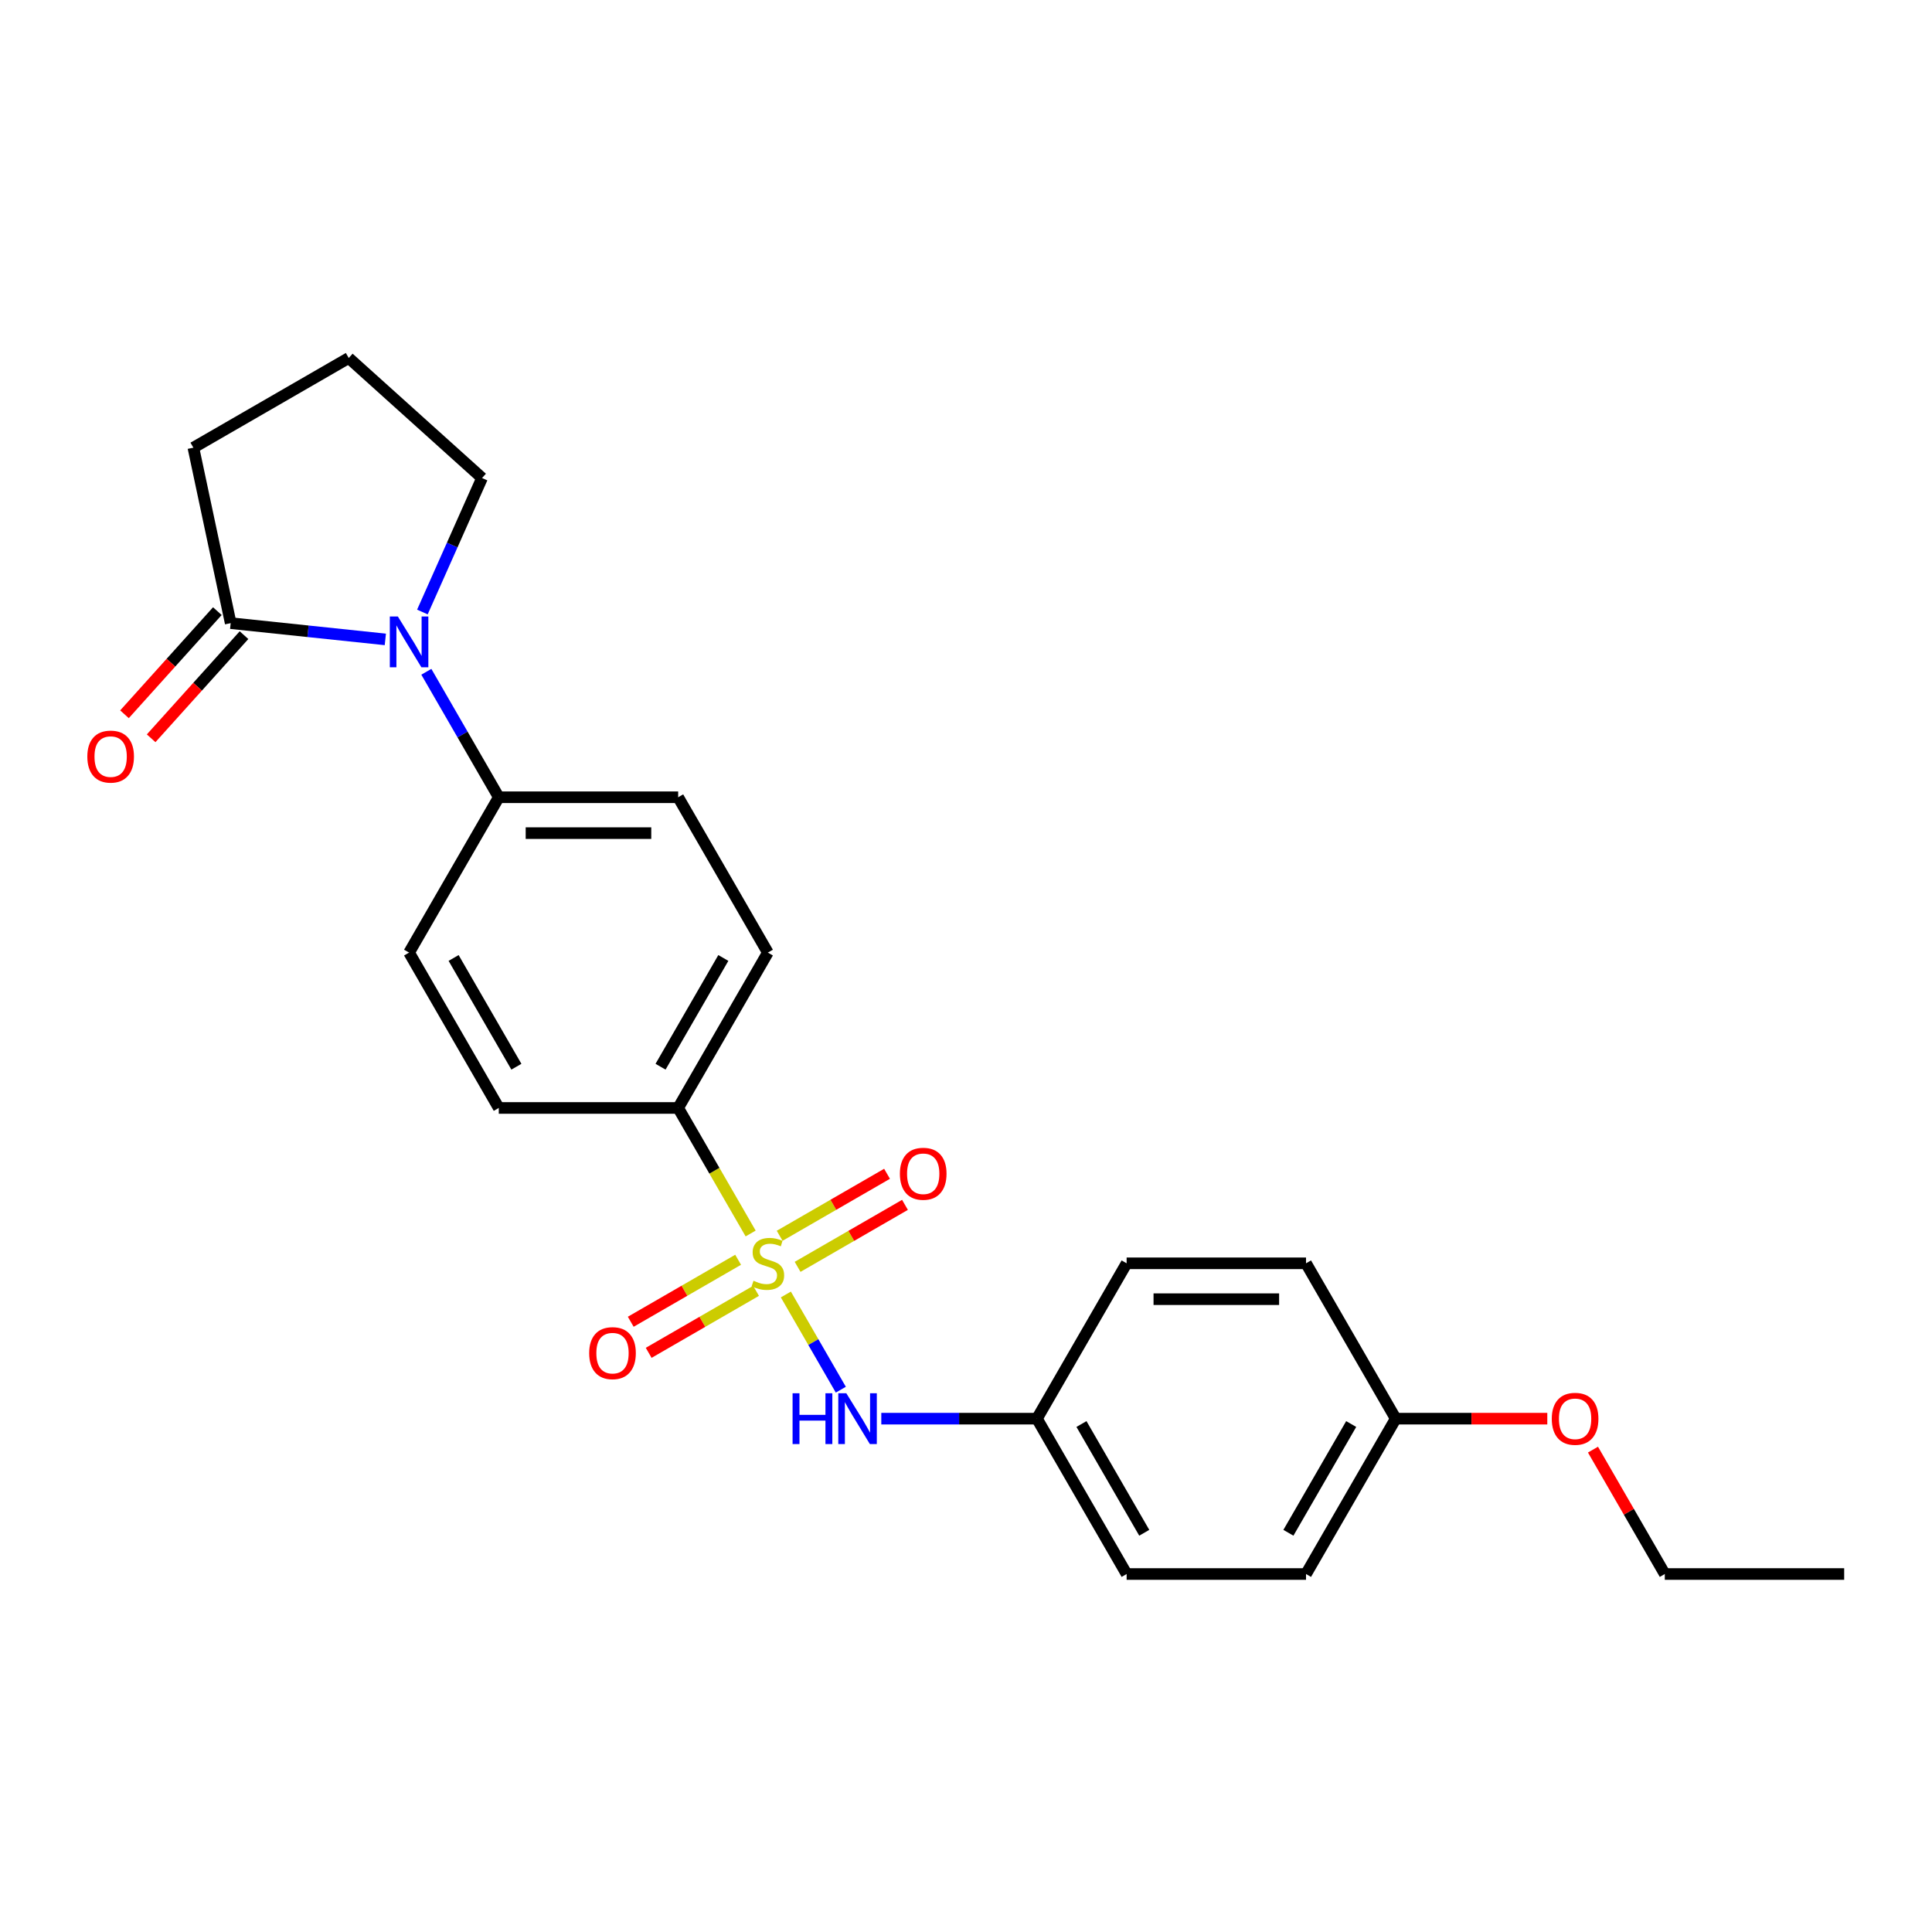 <?xml version='1.0' encoding='iso-8859-1'?>
<svg version='1.1' baseProfile='full'
              xmlns='http://www.w3.org/2000/svg'
                      xmlns:rdkit='http://www.rdkit.org/xml'
                      xmlns:xlink='http://www.w3.org/1999/xlink'
                  xml:space='preserve'
width='1000px' height='1000px' viewBox='0 0 1000 1000'>
<!-- END OF HEADER -->
<rect style='opacity:1.0;fill:#FFFFFF;stroke:none' width='1000' height='1000' x='0' y='0'> </rect>
<path class='bond-1' d='M 406.76,670.024 L 420.983,694.66' style='fill:none;fill-rule:evenodd;stroke:#CCCC00;stroke-width:6px;stroke-linecap:butt;stroke-linejoin:miter;stroke-opacity:1' />
<path class='bond-1' d='M 420.983,694.66 L 435.206,719.295' style='fill:none;fill-rule:evenodd;stroke:#0000FF;stroke-width:6px;stroke-linecap:butt;stroke-linejoin:miter;stroke-opacity:1' />
<path class='bond-3' d='M 388.533,638.455 L 369.775,605.966' style='fill:none;fill-rule:evenodd;stroke:#CCCC00;stroke-width:6px;stroke-linecap:butt;stroke-linejoin:miter;stroke-opacity:1' />
<path class='bond-3' d='M 369.775,605.966 L 351.017,573.476' style='fill:none;fill-rule:evenodd;stroke:#000000;stroke-width:6px;stroke-linecap:butt;stroke-linejoin:miter;stroke-opacity:1' />
<path class='bond-4' d='M 382.048,652.054 L 354.259,668.097' style='fill:none;fill-rule:evenodd;stroke:#CCCC00;stroke-width:6px;stroke-linecap:butt;stroke-linejoin:miter;stroke-opacity:1' />
<path class='bond-4' d='M 354.259,668.097 L 326.471,684.141' style='fill:none;fill-rule:evenodd;stroke:#FF0000;stroke-width:6px;stroke-linecap:butt;stroke-linejoin:miter;stroke-opacity:1' />
<path class='bond-4' d='M 391.333,668.136 L 363.544,684.18' style='fill:none;fill-rule:evenodd;stroke:#CCCC00;stroke-width:6px;stroke-linecap:butt;stroke-linejoin:miter;stroke-opacity:1' />
<path class='bond-4' d='M 363.544,684.18 L 335.756,700.223' style='fill:none;fill-rule:evenodd;stroke:#FF0000;stroke-width:6px;stroke-linecap:butt;stroke-linejoin:miter;stroke-opacity:1' />
<path class='bond-5' d='M 412.837,655.72 L 440.626,639.677' style='fill:none;fill-rule:evenodd;stroke:#CCCC00;stroke-width:6px;stroke-linecap:butt;stroke-linejoin:miter;stroke-opacity:1' />
<path class='bond-5' d='M 440.626,639.677 L 468.415,623.633' style='fill:none;fill-rule:evenodd;stroke:#FF0000;stroke-width:6px;stroke-linecap:butt;stroke-linejoin:miter;stroke-opacity:1' />
<path class='bond-5' d='M 403.552,639.638 L 431.341,623.594' style='fill:none;fill-rule:evenodd;stroke:#CCCC00;stroke-width:6px;stroke-linecap:butt;stroke-linejoin:miter;stroke-opacity:1' />
<path class='bond-5' d='M 431.341,623.594 L 459.13,607.551' style='fill:none;fill-rule:evenodd;stroke:#FF0000;stroke-width:6px;stroke-linecap:butt;stroke-linejoin:miter;stroke-opacity:1' />
<path class='bond-0' d='M 220.673,347.712 L 239.42,380.183' style='fill:none;fill-rule:evenodd;stroke:#0000FF;stroke-width:6px;stroke-linecap:butt;stroke-linejoin:miter;stroke-opacity:1' />
<path class='bond-0' d='M 239.42,380.183 L 258.167,412.654' style='fill:none;fill-rule:evenodd;stroke:#000000;stroke-width:6px;stroke-linecap:butt;stroke-linejoin:miter;stroke-opacity:1' />
<path class='bond-2' d='M 199.448,330.951 L 159.424,326.745' style='fill:none;fill-rule:evenodd;stroke:#0000FF;stroke-width:6px;stroke-linecap:butt;stroke-linejoin:miter;stroke-opacity:1' />
<path class='bond-2' d='M 159.424,326.745 L 119.4,322.538' style='fill:none;fill-rule:evenodd;stroke:#000000;stroke-width:6px;stroke-linecap:butt;stroke-linejoin:miter;stroke-opacity:1' />
<path class='bond-13' d='M 218.629,316.775 L 234.068,282.097' style='fill:none;fill-rule:evenodd;stroke:#0000FF;stroke-width:6px;stroke-linecap:butt;stroke-linejoin:miter;stroke-opacity:1' />
<path class='bond-13' d='M 234.068,282.097 L 249.507,247.42' style='fill:none;fill-rule:evenodd;stroke:#000000;stroke-width:6px;stroke-linecap:butt;stroke-linejoin:miter;stroke-opacity:1' />
<path class='bond-12' d='M 456.161,734.298 L 496.44,734.298' style='fill:none;fill-rule:evenodd;stroke:#0000FF;stroke-width:6px;stroke-linecap:butt;stroke-linejoin:miter;stroke-opacity:1' />
<path class='bond-12' d='M 496.44,734.298 L 536.718,734.298' style='fill:none;fill-rule:evenodd;stroke:#000000;stroke-width:6px;stroke-linecap:butt;stroke-linejoin:miter;stroke-opacity:1' />
<path class='bond-7' d='M 112.5,316.325 L 88.466,343.017' style='fill:none;fill-rule:evenodd;stroke:#000000;stroke-width:6px;stroke-linecap:butt;stroke-linejoin:miter;stroke-opacity:1' />
<path class='bond-7' d='M 88.466,343.017 L 64.433,369.709' style='fill:none;fill-rule:evenodd;stroke:#FF0000;stroke-width:6px;stroke-linecap:butt;stroke-linejoin:miter;stroke-opacity:1' />
<path class='bond-7' d='M 126.3,328.751 L 102.266,355.443' style='fill:none;fill-rule:evenodd;stroke:#000000;stroke-width:6px;stroke-linecap:butt;stroke-linejoin:miter;stroke-opacity:1' />
<path class='bond-7' d='M 102.266,355.443 L 78.233,382.135' style='fill:none;fill-rule:evenodd;stroke:#FF0000;stroke-width:6px;stroke-linecap:butt;stroke-linejoin:miter;stroke-opacity:1' />
<path class='bond-19' d='M 119.4,322.538 L 100.095,231.717' style='fill:none;fill-rule:evenodd;stroke:#000000;stroke-width:6px;stroke-linecap:butt;stroke-linejoin:miter;stroke-opacity:1' />
<path class='bond-8' d='M 351.017,573.476 L 397.443,493.065' style='fill:none;fill-rule:evenodd;stroke:#000000;stroke-width:6px;stroke-linecap:butt;stroke-linejoin:miter;stroke-opacity:1' />
<path class='bond-8' d='M 341.899,552.129 L 374.397,495.842' style='fill:none;fill-rule:evenodd;stroke:#000000;stroke-width:6px;stroke-linecap:butt;stroke-linejoin:miter;stroke-opacity:1' />
<path class='bond-9' d='M 351.017,573.476 L 258.167,573.476' style='fill:none;fill-rule:evenodd;stroke:#000000;stroke-width:6px;stroke-linecap:butt;stroke-linejoin:miter;stroke-opacity:1' />
<path class='bond-6' d='M 258.167,412.654 L 211.742,493.065' style='fill:none;fill-rule:evenodd;stroke:#000000;stroke-width:6px;stroke-linecap:butt;stroke-linejoin:miter;stroke-opacity:1' />
<path class='bond-24' d='M 258.167,412.654 L 351.017,412.654' style='fill:none;fill-rule:evenodd;stroke:#000000;stroke-width:6px;stroke-linecap:butt;stroke-linejoin:miter;stroke-opacity:1' />
<path class='bond-24' d='M 272.094,431.224 L 337.09,431.224' style='fill:none;fill-rule:evenodd;stroke:#000000;stroke-width:6px;stroke-linecap:butt;stroke-linejoin:miter;stroke-opacity:1' />
<path class='bond-10' d='M 397.443,493.065 L 351.017,412.654' style='fill:none;fill-rule:evenodd;stroke:#000000;stroke-width:6px;stroke-linecap:butt;stroke-linejoin:miter;stroke-opacity:1' />
<path class='bond-11' d='M 258.167,573.476 L 211.742,493.065' style='fill:none;fill-rule:evenodd;stroke:#000000;stroke-width:6px;stroke-linecap:butt;stroke-linejoin:miter;stroke-opacity:1' />
<path class='bond-11' d='M 267.285,552.129 L 234.788,495.842' style='fill:none;fill-rule:evenodd;stroke:#000000;stroke-width:6px;stroke-linecap:butt;stroke-linejoin:miter;stroke-opacity:1' />
<path class='bond-15' d='M 536.718,734.298 L 583.144,653.887' style='fill:none;fill-rule:evenodd;stroke:#000000;stroke-width:6px;stroke-linecap:butt;stroke-linejoin:miter;stroke-opacity:1' />
<path class='bond-16' d='M 536.718,734.298 L 583.144,814.709' style='fill:none;fill-rule:evenodd;stroke:#000000;stroke-width:6px;stroke-linecap:butt;stroke-linejoin:miter;stroke-opacity:1' />
<path class='bond-16' d='M 559.764,737.074 L 592.262,793.362' style='fill:none;fill-rule:evenodd;stroke:#000000;stroke-width:6px;stroke-linecap:butt;stroke-linejoin:miter;stroke-opacity:1' />
<path class='bond-21' d='M 249.507,247.42 L 180.506,185.291' style='fill:none;fill-rule:evenodd;stroke:#000000;stroke-width:6px;stroke-linecap:butt;stroke-linejoin:miter;stroke-opacity:1' />
<path class='bond-14' d='M 722.419,734.298 L 675.994,814.709' style='fill:none;fill-rule:evenodd;stroke:#000000;stroke-width:6px;stroke-linecap:butt;stroke-linejoin:miter;stroke-opacity:1' />
<path class='bond-14' d='M 699.373,737.074 L 666.876,793.362' style='fill:none;fill-rule:evenodd;stroke:#000000;stroke-width:6px;stroke-linecap:butt;stroke-linejoin:miter;stroke-opacity:1' />
<path class='bond-20' d='M 722.419,734.298 L 761.649,734.298' style='fill:none;fill-rule:evenodd;stroke:#000000;stroke-width:6px;stroke-linecap:butt;stroke-linejoin:miter;stroke-opacity:1' />
<path class='bond-20' d='M 761.649,734.298 L 800.878,734.298' style='fill:none;fill-rule:evenodd;stroke:#FF0000;stroke-width:6px;stroke-linecap:butt;stroke-linejoin:miter;stroke-opacity:1' />
<path class='bond-25' d='M 722.419,734.298 L 675.994,653.887' style='fill:none;fill-rule:evenodd;stroke:#000000;stroke-width:6px;stroke-linecap:butt;stroke-linejoin:miter;stroke-opacity:1' />
<path class='bond-18' d='M 583.144,653.887 L 675.994,653.887' style='fill:none;fill-rule:evenodd;stroke:#000000;stroke-width:6px;stroke-linecap:butt;stroke-linejoin:miter;stroke-opacity:1' />
<path class='bond-18' d='M 597.071,672.457 L 662.066,672.457' style='fill:none;fill-rule:evenodd;stroke:#000000;stroke-width:6px;stroke-linecap:butt;stroke-linejoin:miter;stroke-opacity:1' />
<path class='bond-17' d='M 583.144,814.709 L 675.994,814.709' style='fill:none;fill-rule:evenodd;stroke:#000000;stroke-width:6px;stroke-linecap:butt;stroke-linejoin:miter;stroke-opacity:1' />
<path class='bond-26' d='M 100.095,231.717 L 180.506,185.291' style='fill:none;fill-rule:evenodd;stroke:#000000;stroke-width:6px;stroke-linecap:butt;stroke-linejoin:miter;stroke-opacity:1' />
<path class='bond-22' d='M 824.522,750.324 L 843.109,782.516' style='fill:none;fill-rule:evenodd;stroke:#FF0000;stroke-width:6px;stroke-linecap:butt;stroke-linejoin:miter;stroke-opacity:1' />
<path class='bond-22' d='M 843.109,782.516 L 861.695,814.709' style='fill:none;fill-rule:evenodd;stroke:#000000;stroke-width:6px;stroke-linecap:butt;stroke-linejoin:miter;stroke-opacity:1' />
<path class='bond-23' d='M 861.695,814.709 L 954.545,814.709' style='fill:none;fill-rule:evenodd;stroke:#000000;stroke-width:6px;stroke-linecap:butt;stroke-linejoin:miter;stroke-opacity:1' />
<path  class='atom-0' d='M 390.015 662.912
Q 390.312 663.023, 391.537 663.543
Q 392.763 664.063, 394.1 664.398
Q 395.474 664.695, 396.811 664.695
Q 399.3 664.695, 400.748 663.506
Q 402.197 662.281, 402.197 660.164
Q 402.197 658.715, 401.454 657.824
Q 400.748 656.932, 399.634 656.45
Q 398.52 655.967, 396.663 655.41
Q 394.323 654.704, 392.912 654.036
Q 391.537 653.367, 390.535 651.956
Q 389.569 650.544, 389.569 648.167
Q 389.569 644.862, 391.797 642.819
Q 394.063 640.776, 398.52 640.776
Q 401.565 640.776, 405.019 642.225
L 404.165 645.085
Q 401.008 643.785, 398.631 643.785
Q 396.068 643.785, 394.657 644.862
Q 393.246 645.902, 393.283 647.722
Q 393.283 649.133, 393.989 649.987
Q 394.731 650.841, 395.771 651.324
Q 396.848 651.807, 398.631 652.364
Q 401.008 653.107, 402.419 653.85
Q 403.831 654.593, 404.834 656.115
Q 405.873 657.601, 405.873 660.164
Q 405.873 663.803, 403.422 665.772
Q 401.008 667.703, 396.96 667.703
Q 394.62 667.703, 392.837 667.183
Q 391.092 666.7, 389.012 665.846
L 390.015 662.912
' fill='#CCCC00'/>
<path  class='atom-1' d='M 205.929 319.096
L 214.546 333.023
Q 215.4 334.398, 216.774 336.886
Q 218.148 339.374, 218.223 339.523
L 218.223 319.096
L 221.714 319.096
L 221.714 345.391
L 218.111 345.391
L 208.863 330.164
Q 207.786 328.381, 206.635 326.338
Q 205.521 324.296, 205.186 323.664
L 205.186 345.391
L 201.77 345.391
L 201.77 319.096
L 205.929 319.096
' fill='#0000FF'/>
<path  class='atom-2' d='M 410.237 721.15
L 413.803 721.15
L 413.803 732.329
L 427.248 732.329
L 427.248 721.15
L 430.813 721.15
L 430.813 747.445
L 427.248 747.445
L 427.248 735.301
L 413.803 735.301
L 413.803 747.445
L 410.237 747.445
L 410.237 721.15
' fill='#0000FF'/>
<path  class='atom-2' d='M 438.055 721.15
L 446.672 735.078
Q 447.526 736.452, 448.9 738.94
Q 450.275 741.429, 450.349 741.577
L 450.349 721.15
L 453.84 721.15
L 453.84 747.445
L 450.237 747.445
L 440.989 732.218
Q 439.912 730.435, 438.761 728.393
Q 437.647 726.35, 437.313 725.718
L 437.313 747.445
L 433.896 747.445
L 433.896 721.15
L 438.055 721.15
' fill='#0000FF'/>
<path  class='atom-5' d='M 304.961 700.386
Q 304.961 694.073, 308.081 690.544
Q 311.201 687.016, 317.032 687.016
Q 322.863 687.016, 325.983 690.544
Q 329.102 694.073, 329.102 700.386
Q 329.102 706.775, 325.945 710.414
Q 322.788 714.017, 317.032 714.017
Q 311.238 714.017, 308.081 710.414
Q 304.961 706.812, 304.961 700.386
M 317.032 711.046
Q 321.043 711.046, 323.197 708.372
Q 325.388 705.66, 325.388 700.386
Q 325.388 695.224, 323.197 692.624
Q 321.043 689.987, 317.032 689.987
Q 313.021 689.987, 310.829 692.587
Q 308.675 695.187, 308.675 700.386
Q 308.675 705.698, 310.829 708.372
Q 313.021 711.046, 317.032 711.046
' fill='#FF0000'/>
<path  class='atom-6' d='M 465.783 607.536
Q 465.783 601.222, 468.903 597.694
Q 472.022 594.166, 477.853 594.166
Q 483.684 594.166, 486.804 597.694
Q 489.924 601.222, 489.924 607.536
Q 489.924 613.924, 486.767 617.564
Q 483.61 621.166, 477.853 621.166
Q 472.06 621.166, 468.903 617.564
Q 465.783 613.961, 465.783 607.536
M 477.853 618.195
Q 481.865 618.195, 484.019 615.521
Q 486.21 612.81, 486.21 607.536
Q 486.21 602.374, 484.019 599.774
Q 481.865 597.137, 477.853 597.137
Q 473.842 597.137, 471.651 599.737
Q 469.497 602.336, 469.497 607.536
Q 469.497 612.847, 471.651 615.521
Q 473.842 618.195, 477.853 618.195
' fill='#FF0000'/>
<path  class='atom-8' d='M 45.2 391.614
Q 45.2 385.3, 48.32 381.771
Q 51.44 378.243, 57.271 378.243
Q 63.102 378.243, 66.222 381.771
Q 69.341 385.3, 69.341 391.614
Q 69.341 398.002, 66.184 401.641
Q 63.028 405.244, 57.271 405.244
Q 51.477 405.244, 48.32 401.641
Q 45.2 398.039, 45.2 391.614
M 57.271 402.273
Q 61.282 402.273, 63.436 399.599
Q 65.627 396.888, 65.627 391.614
Q 65.627 386.451, 63.436 383.851
Q 61.282 381.214, 57.271 381.214
Q 53.26 381.214, 51.068 383.814
Q 48.914 386.414, 48.914 391.614
Q 48.914 396.925, 51.068 399.599
Q 53.26 402.273, 57.271 402.273
' fill='#FF0000'/>
<path  class='atom-21' d='M 803.199 734.372
Q 803.199 728.058, 806.319 724.53
Q 809.439 721.002, 815.27 721.002
Q 821.101 721.002, 824.221 724.53
Q 827.34 728.058, 827.34 734.372
Q 827.34 740.76, 824.183 744.4
Q 821.026 748.003, 815.27 748.003
Q 809.476 748.003, 806.319 744.4
Q 803.199 740.797, 803.199 734.372
M 815.27 745.031
Q 819.281 745.031, 821.435 742.357
Q 823.626 739.646, 823.626 734.372
Q 823.626 729.21, 821.435 726.61
Q 819.281 723.973, 815.27 723.973
Q 811.259 723.973, 809.067 726.573
Q 806.913 729.172, 806.913 734.372
Q 806.913 739.683, 809.067 742.357
Q 811.259 745.031, 815.27 745.031
' fill='#FF0000'/>
</svg>
